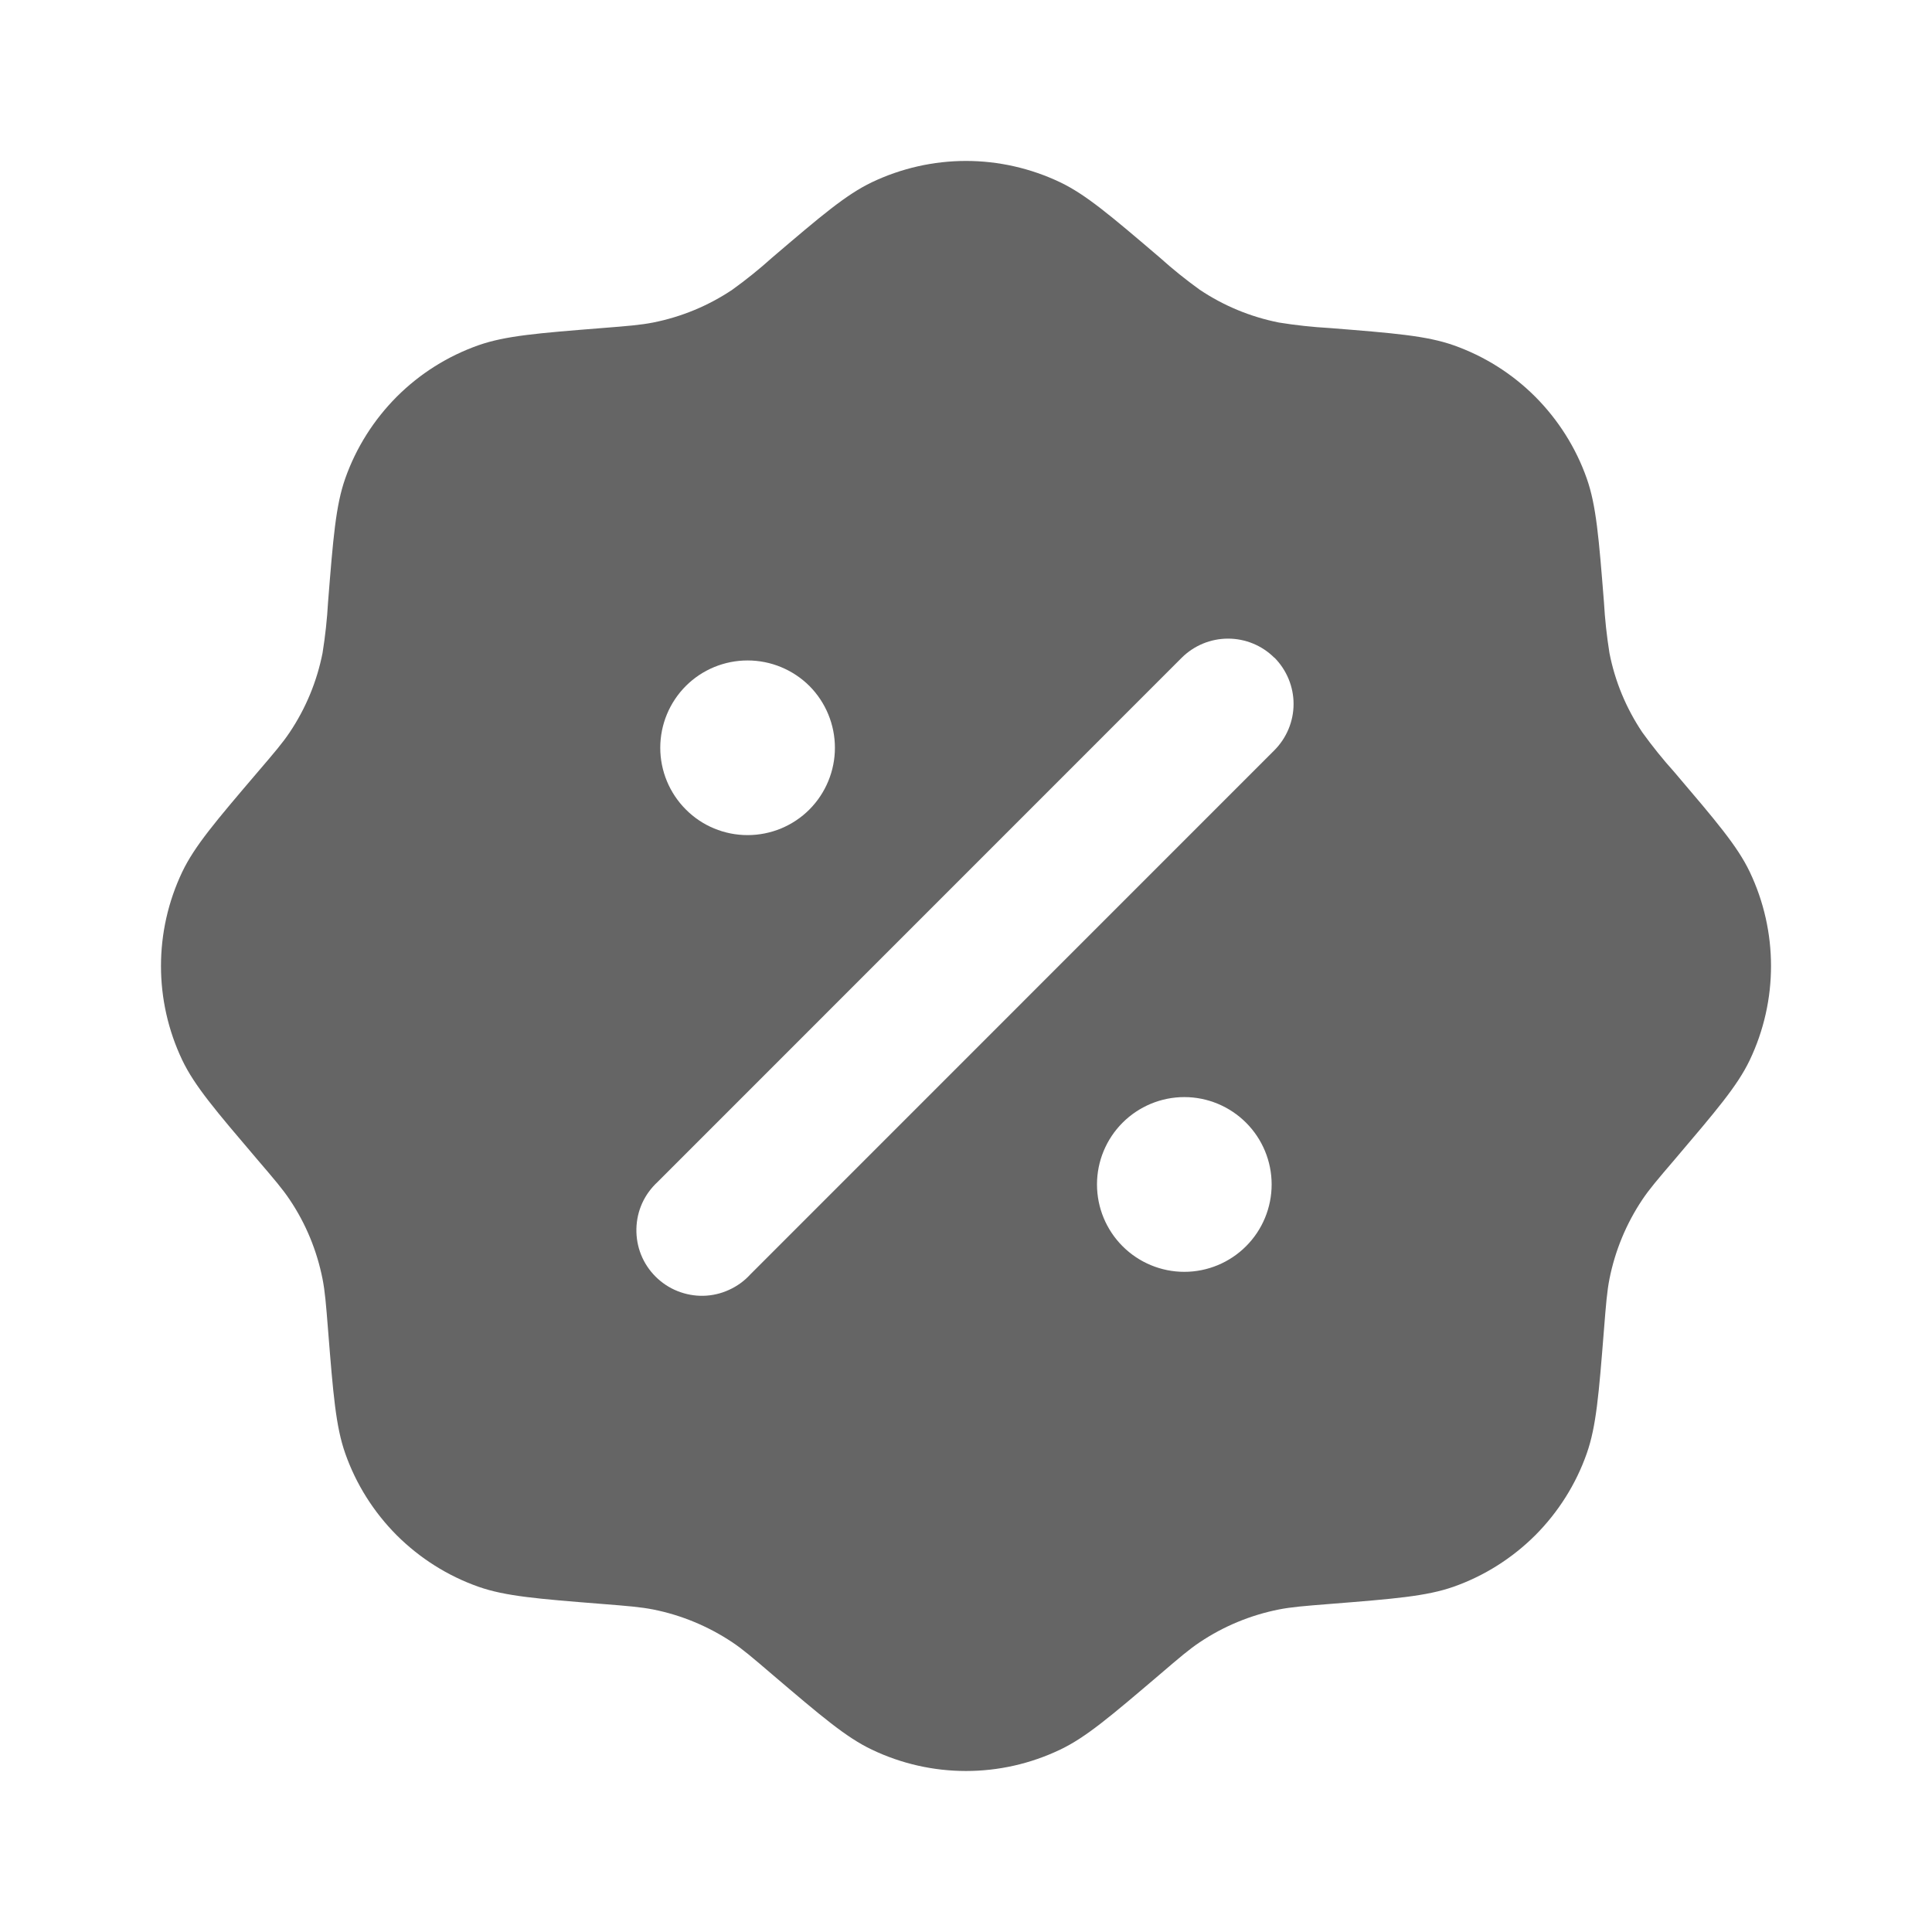 <svg width="20" height="20" viewBox="0 0 20 20" fill="none" xmlns="http://www.w3.org/2000/svg">
<path fill-rule="evenodd" clip-rule="evenodd" d="M7.993 2.667C7.862 2.785 7.724 2.896 7.581 2.999C7.332 3.166 7.053 3.281 6.76 3.339C6.632 3.364 6.499 3.375 6.233 3.396C5.566 3.449 5.232 3.476 4.953 3.574C4.635 3.686 4.346 3.868 4.107 4.107C3.869 4.346 3.686 4.635 3.574 4.953C3.476 5.231 3.449 5.566 3.396 6.233C3.386 6.41 3.367 6.585 3.339 6.76C3.281 7.053 3.166 7.332 2.999 7.581C2.927 7.689 2.84 7.791 2.667 7.993C2.232 8.503 2.015 8.758 1.887 9.025C1.593 9.642 1.593 10.358 1.887 10.975C2.015 11.242 2.232 11.496 2.667 12.007C2.84 12.209 2.927 12.311 2.999 12.419C3.166 12.667 3.281 12.947 3.339 13.24C3.364 13.367 3.375 13.501 3.396 13.767C3.449 14.434 3.476 14.768 3.574 15.046C3.686 15.365 3.869 15.654 4.107 15.893C4.346 16.131 4.635 16.314 4.953 16.426C5.232 16.524 5.566 16.551 6.233 16.604C6.499 16.625 6.632 16.636 6.76 16.661C7.053 16.719 7.332 16.835 7.581 17.001C7.689 17.073 7.791 17.16 7.993 17.333C8.503 17.767 8.758 17.985 9.025 18.112C9.642 18.407 10.358 18.407 10.975 18.112C11.242 17.985 11.497 17.767 12.007 17.333C12.209 17.16 12.311 17.073 12.419 17.001C12.668 16.834 12.947 16.719 13.24 16.661C13.367 16.636 13.501 16.625 13.767 16.604C14.434 16.551 14.768 16.524 15.047 16.426C15.365 16.314 15.654 16.131 15.893 15.893C16.131 15.654 16.314 15.365 16.426 15.046C16.524 14.768 16.551 14.434 16.604 13.767C16.625 13.501 16.636 13.367 16.661 13.24C16.719 12.947 16.835 12.667 17.001 12.419C17.073 12.311 17.16 12.209 17.333 12.007C17.767 11.496 17.985 11.242 18.113 10.975C18.407 10.358 18.407 9.642 18.113 9.025C17.985 8.758 17.767 8.503 17.333 7.993C17.215 7.862 17.104 7.724 17.001 7.581C16.834 7.332 16.718 7.053 16.661 6.76C16.633 6.585 16.614 6.41 16.604 6.233C16.551 5.566 16.524 5.231 16.426 4.953C16.314 4.635 16.131 4.346 15.893 4.107C15.654 3.868 15.365 3.686 15.047 3.574C14.768 3.476 14.434 3.449 13.767 3.396C13.59 3.386 13.414 3.367 13.24 3.339C12.947 3.281 12.668 3.166 12.419 2.999C12.276 2.896 12.138 2.785 12.007 2.667C11.497 2.232 11.242 2.015 10.975 1.887C10.671 1.742 10.337 1.666 10 1.666C9.663 1.666 9.329 1.742 9.025 1.887C8.758 2.015 8.503 2.232 7.993 2.667ZM13.193 6.808C13.319 6.935 13.391 7.108 13.391 7.287C13.391 7.467 13.319 7.639 13.193 7.766L7.767 13.193C7.705 13.261 7.63 13.315 7.546 13.353C7.463 13.391 7.373 13.412 7.281 13.414C7.19 13.416 7.098 13.399 7.013 13.365C6.928 13.331 6.851 13.28 6.786 13.215C6.721 13.15 6.67 13.073 6.636 12.988C6.602 12.903 6.586 12.812 6.588 12.72C6.59 12.629 6.61 12.538 6.648 12.455C6.686 12.371 6.741 12.297 6.808 12.235L12.233 6.809C12.361 6.682 12.533 6.611 12.713 6.611C12.892 6.611 13.065 6.682 13.192 6.809M13.164 12.261C13.164 12.501 13.069 12.731 12.899 12.901C12.73 13.07 12.5 13.166 12.26 13.166C12.02 13.166 11.79 13.07 11.621 12.901C11.451 12.731 11.356 12.501 11.356 12.261C11.356 12.022 11.451 11.792 11.621 11.622C11.79 11.453 12.02 11.357 12.26 11.357C12.5 11.357 12.73 11.453 12.899 11.622C13.069 11.792 13.164 12.022 13.164 12.261ZM7.739 8.645C7.979 8.645 8.209 8.55 8.379 8.38C8.548 8.21 8.643 7.98 8.643 7.741C8.643 7.501 8.548 7.271 8.379 7.101C8.209 6.932 7.979 6.837 7.739 6.837C7.499 6.837 7.269 6.932 7.1 7.101C6.93 7.271 6.835 7.501 6.835 7.741C6.835 7.98 6.93 8.21 7.1 8.38C7.269 8.55 7.499 8.645 7.739 8.645Z" fill="#656565"/>
</svg>
